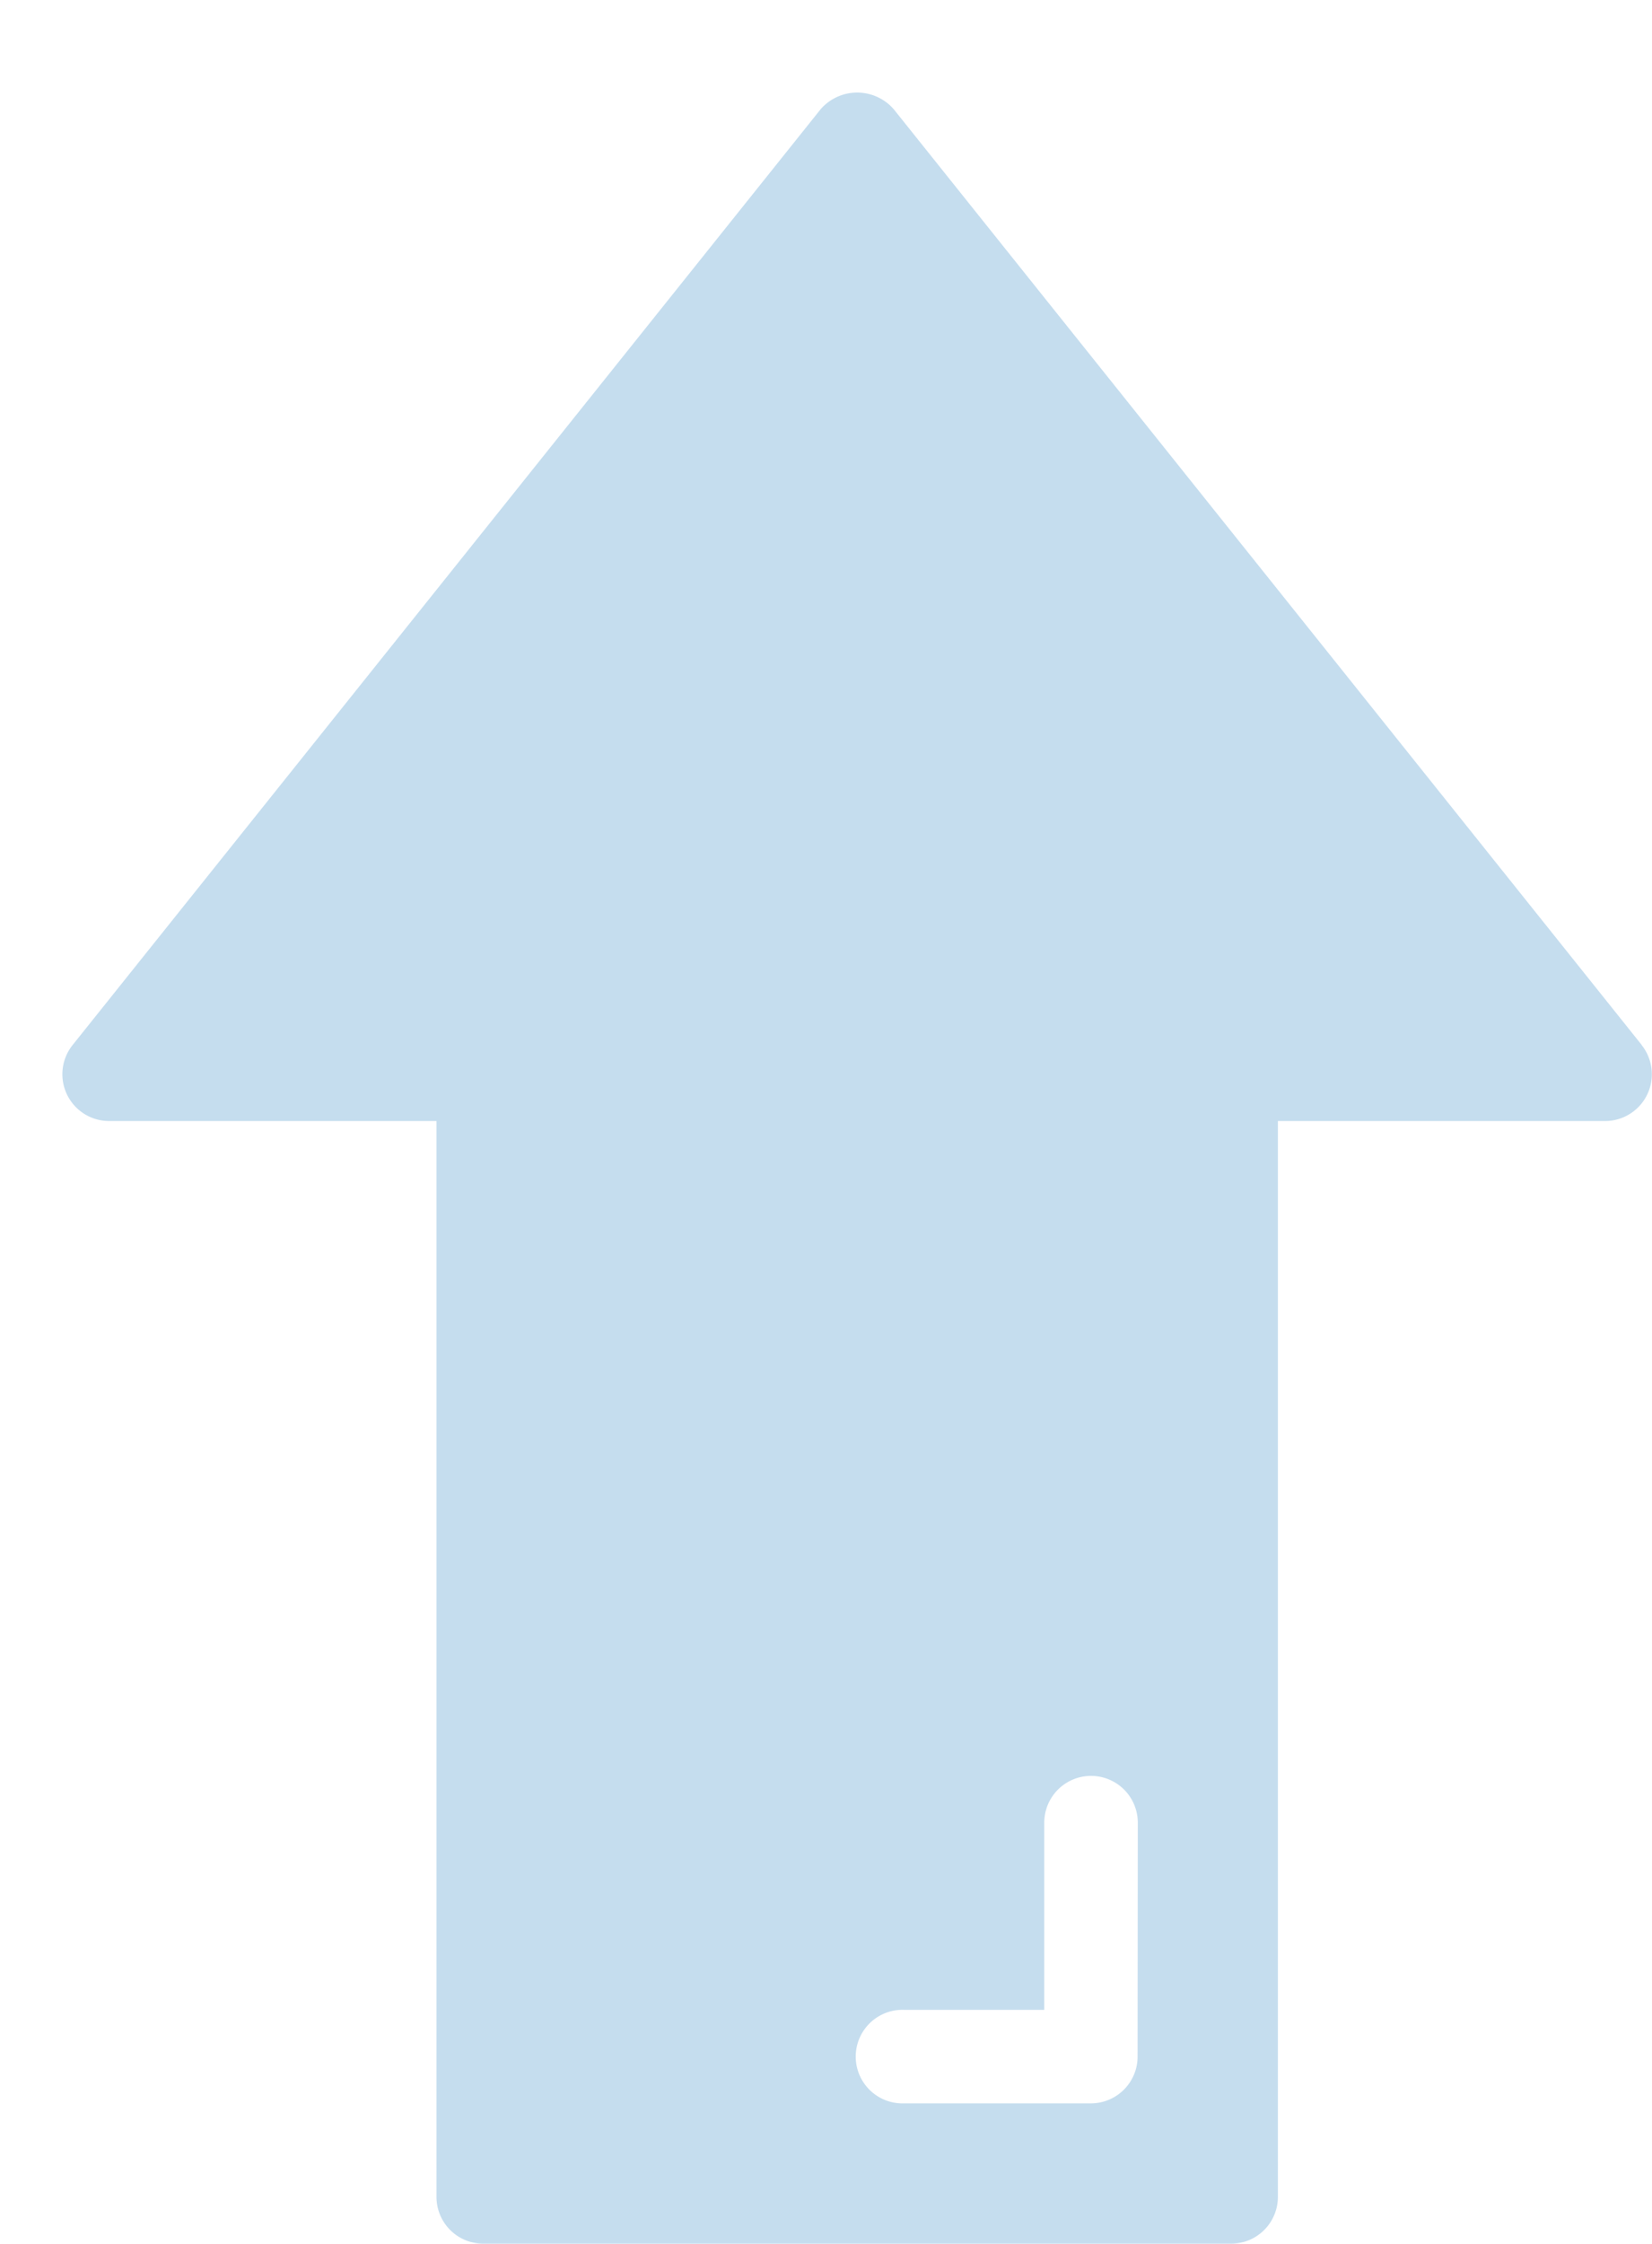 <svg id="back_to_top_button" data-name="back to top button" xmlns="http://www.w3.org/2000/svg" xmlns:xlink="http://www.w3.org/1999/xlink" width="32.5" height="44.116" viewBox="0 0 32.5 44.116">
  <defs>
    <clipPath id="clip-path">
      <rect id="Rectangle_6803" data-name="Rectangle 6803" width="32.5" height="44.116" fill="none"/>
    </clipPath>
  </defs>
  <g id="Group_11442" data-name="Group 11442">
    <g id="Group_11441" data-name="Group 11441" clip-path="url(#clip-path)">
      <path id="Path_7798" data-name="Path 7798" d="M57.778,35.262l-14.716-18.4a.953.953,0,0,0-1.345-.092.925.925,0,0,0-.092.092l-14.716,18.4a.92.92,0,0,0,.72,1.495h6.438V57.911a.92.92,0,0,0,.92.92H49.7a.92.92,0,0,0,.92-.92V36.757h6.438a.92.92,0,0,0,.717-1.495m-9.915,19.89a.92.92,0,0,1-.92.92H43.265a.92.92,0,1,1,0-1.839h2.759V50.553a.92.92,0,0,1,1.84,0Z" transform="translate(-25.48 -14.715)" fill="#c5ddee"/>
    </g>
  </g>
</svg>
